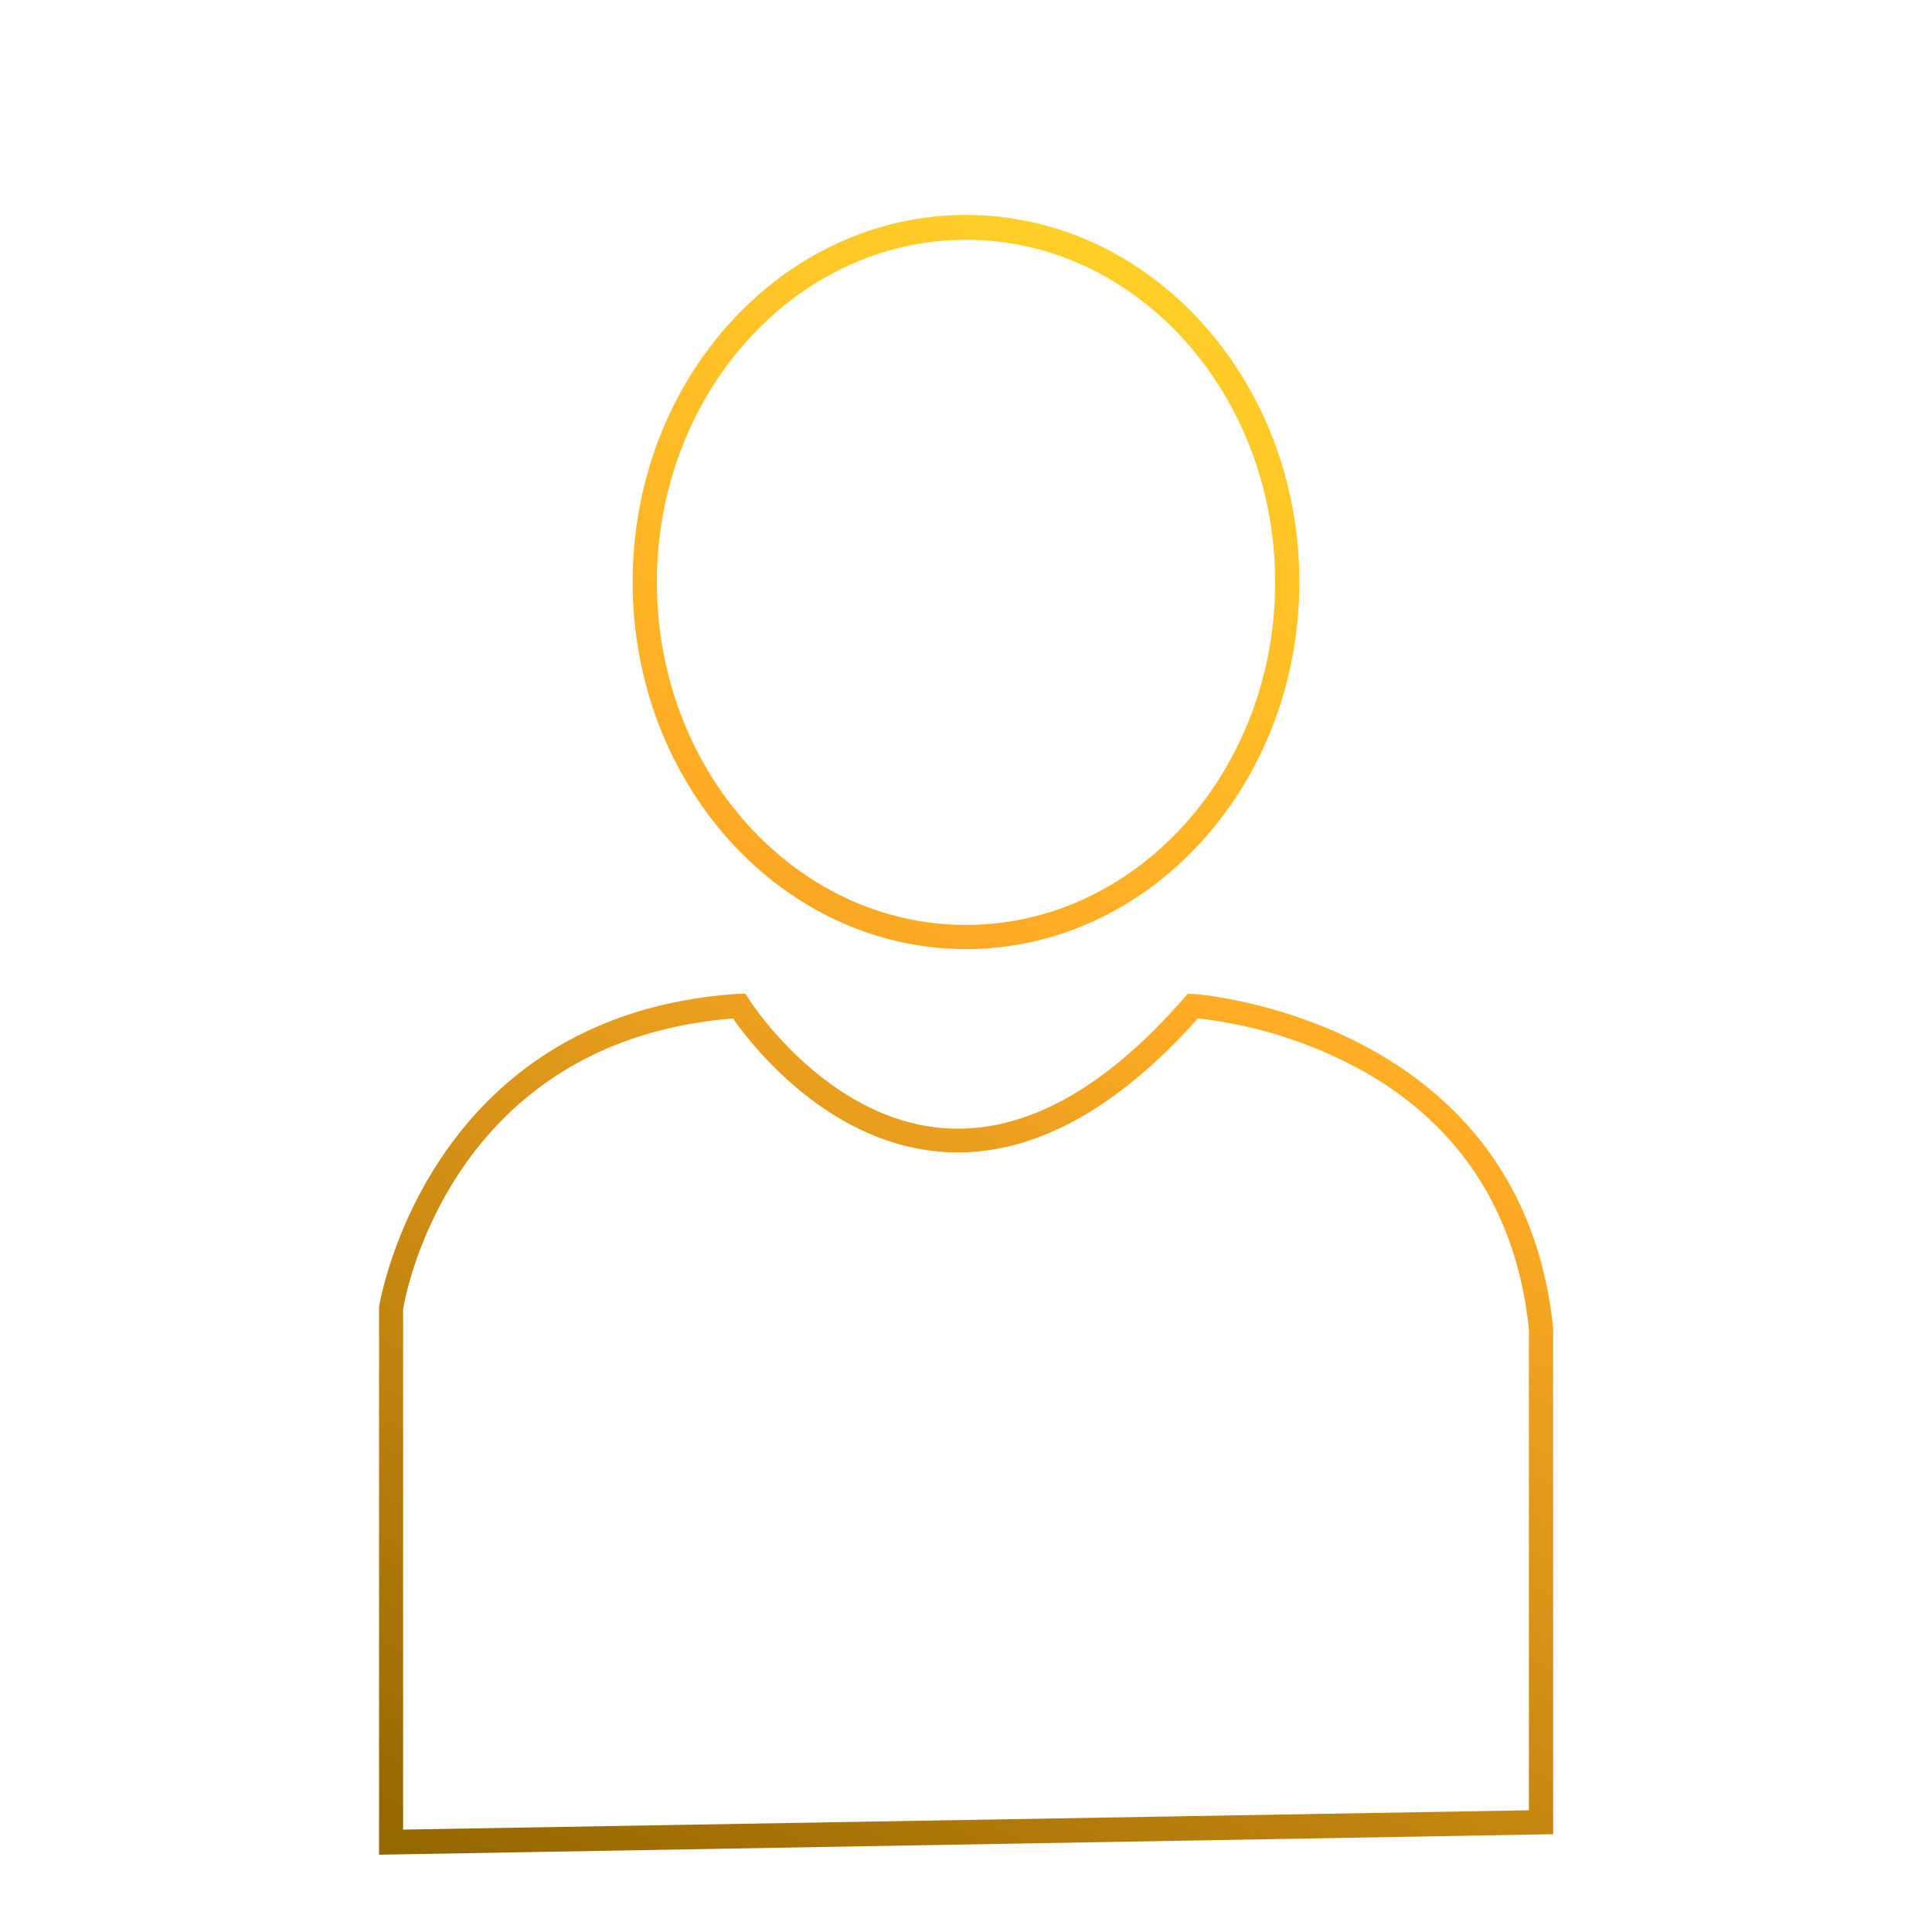 <svg id="Layer_1" data-name="Layer 1" xmlns="http://www.w3.org/2000/svg" xmlns:xlink="http://www.w3.org/1999/xlink" viewBox="0 0 200 200"><defs><style>.cls-1{fill:url(#linear-gradient);}.cls-2{fill:url(#linear-gradient-2);}</style><linearGradient id="linear-gradient" x1="39.23" y1="188.57" x2="126.17" y2="5.04" gradientUnits="userSpaceOnUse"><stop offset="0" stop-color="#966800"/><stop offset="0.55" stop-color="#ffac25"/><stop offset="1" stop-color="#ffdb28"/></linearGradient><linearGradient id="linear-gradient-2" x1="78.25" y1="207.05" x2="165.19" y2="23.52" xlink:href="#linear-gradient"/></defs><path class="cls-1" d="M100,98.25c19,0,34.51-17,34.51-38s-15.48-38-34.51-38-34.51,17-34.51,38S81,98.25,100,98.25Zm0-73.43c17.65,0,32,15.91,32,35.47s-14.36,35.46-32,35.46S68,79.84,68,60.29,82.35,24.82,100,24.82Z"/><path class="cls-2" d="M160.77,137.4c-3.35-32-36.87-34.49-37.21-34.51l-.62,0-.4.46c-8.33,9.55-16.71,14.07-24.89,13.43-12.18-.95-20-13.15-20.07-13.27l-.4-.63-.74,0C44.13,105,39.29,135,39.24,135.29V192l121.3-2.12h.24V137.4Zm-2.5,50-116.54,2V135.54c.22-1.39,4.93-27.76,34.15-30.11,1.67,2.41,9.58,12.86,21.56,13.8,8.87.69,17.82-4,26.56-13.8a45.67,45.67,0,0,1,17.52,5.68c9.86,5.73,15.5,14.64,16.75,26.47Z"/></svg>
